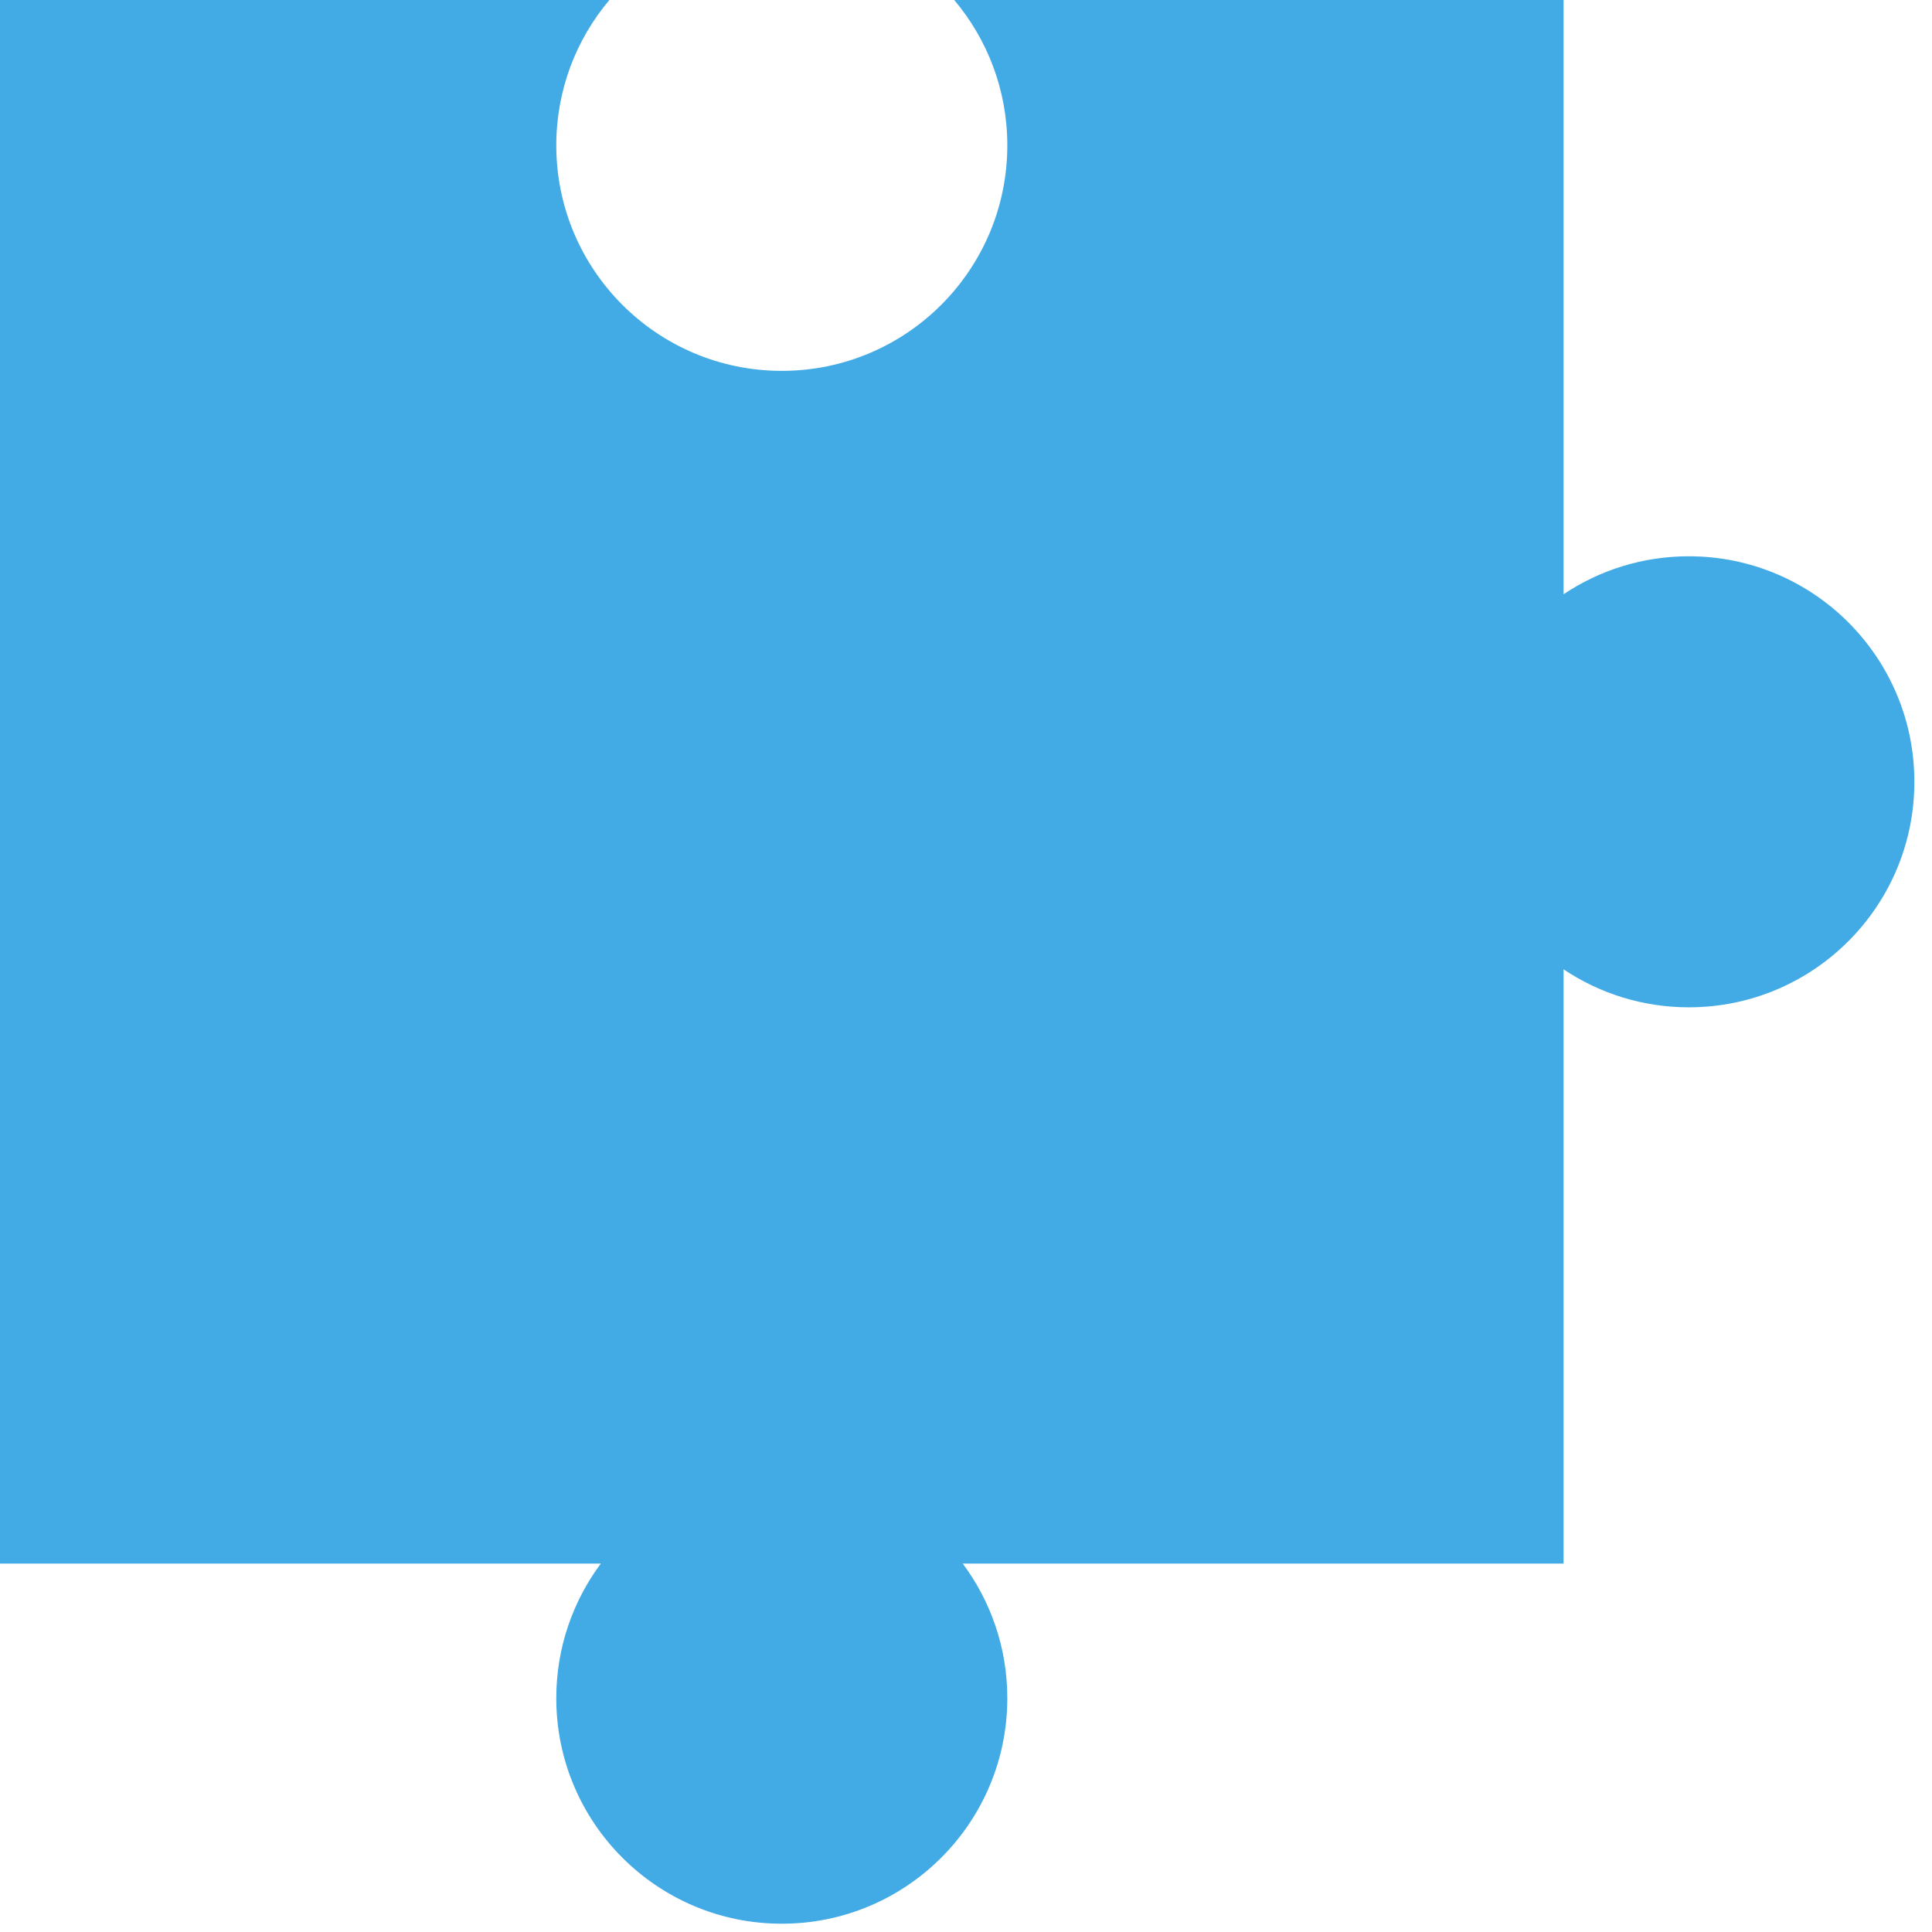<?xml version="1.0" encoding="UTF-8"?> <svg xmlns="http://www.w3.org/2000/svg" width="73" height="73" viewBox="0 0 73 73" fill="none"><path fill-rule="evenodd" clip-rule="evenodd" d="M0 0H23.025C21.773 1.484 21.019 3.399 21.019 5.492C21.019 10.198 24.834 14.013 29.54 14.013C34.246 14.013 38.061 10.198 38.061 5.492C38.061 3.4 37.306 1.484 36.055 0H59.079V22.454C60.433 21.547 62.061 21.019 63.812 21.019C68.519 21.019 72.334 24.834 72.334 29.54C72.334 34.246 68.519 38.061 63.812 38.061C62.061 38.061 60.433 37.532 59.079 36.626V59.079H36.376C37.434 60.499 38.061 62.259 38.061 64.166C38.061 68.872 34.246 72.687 29.54 72.687C24.834 72.687 21.019 68.872 21.019 64.166C21.019 62.26 21.645 60.499 22.703 59.079H0V0V0Z" fill="#42ABE6"></path></svg> 